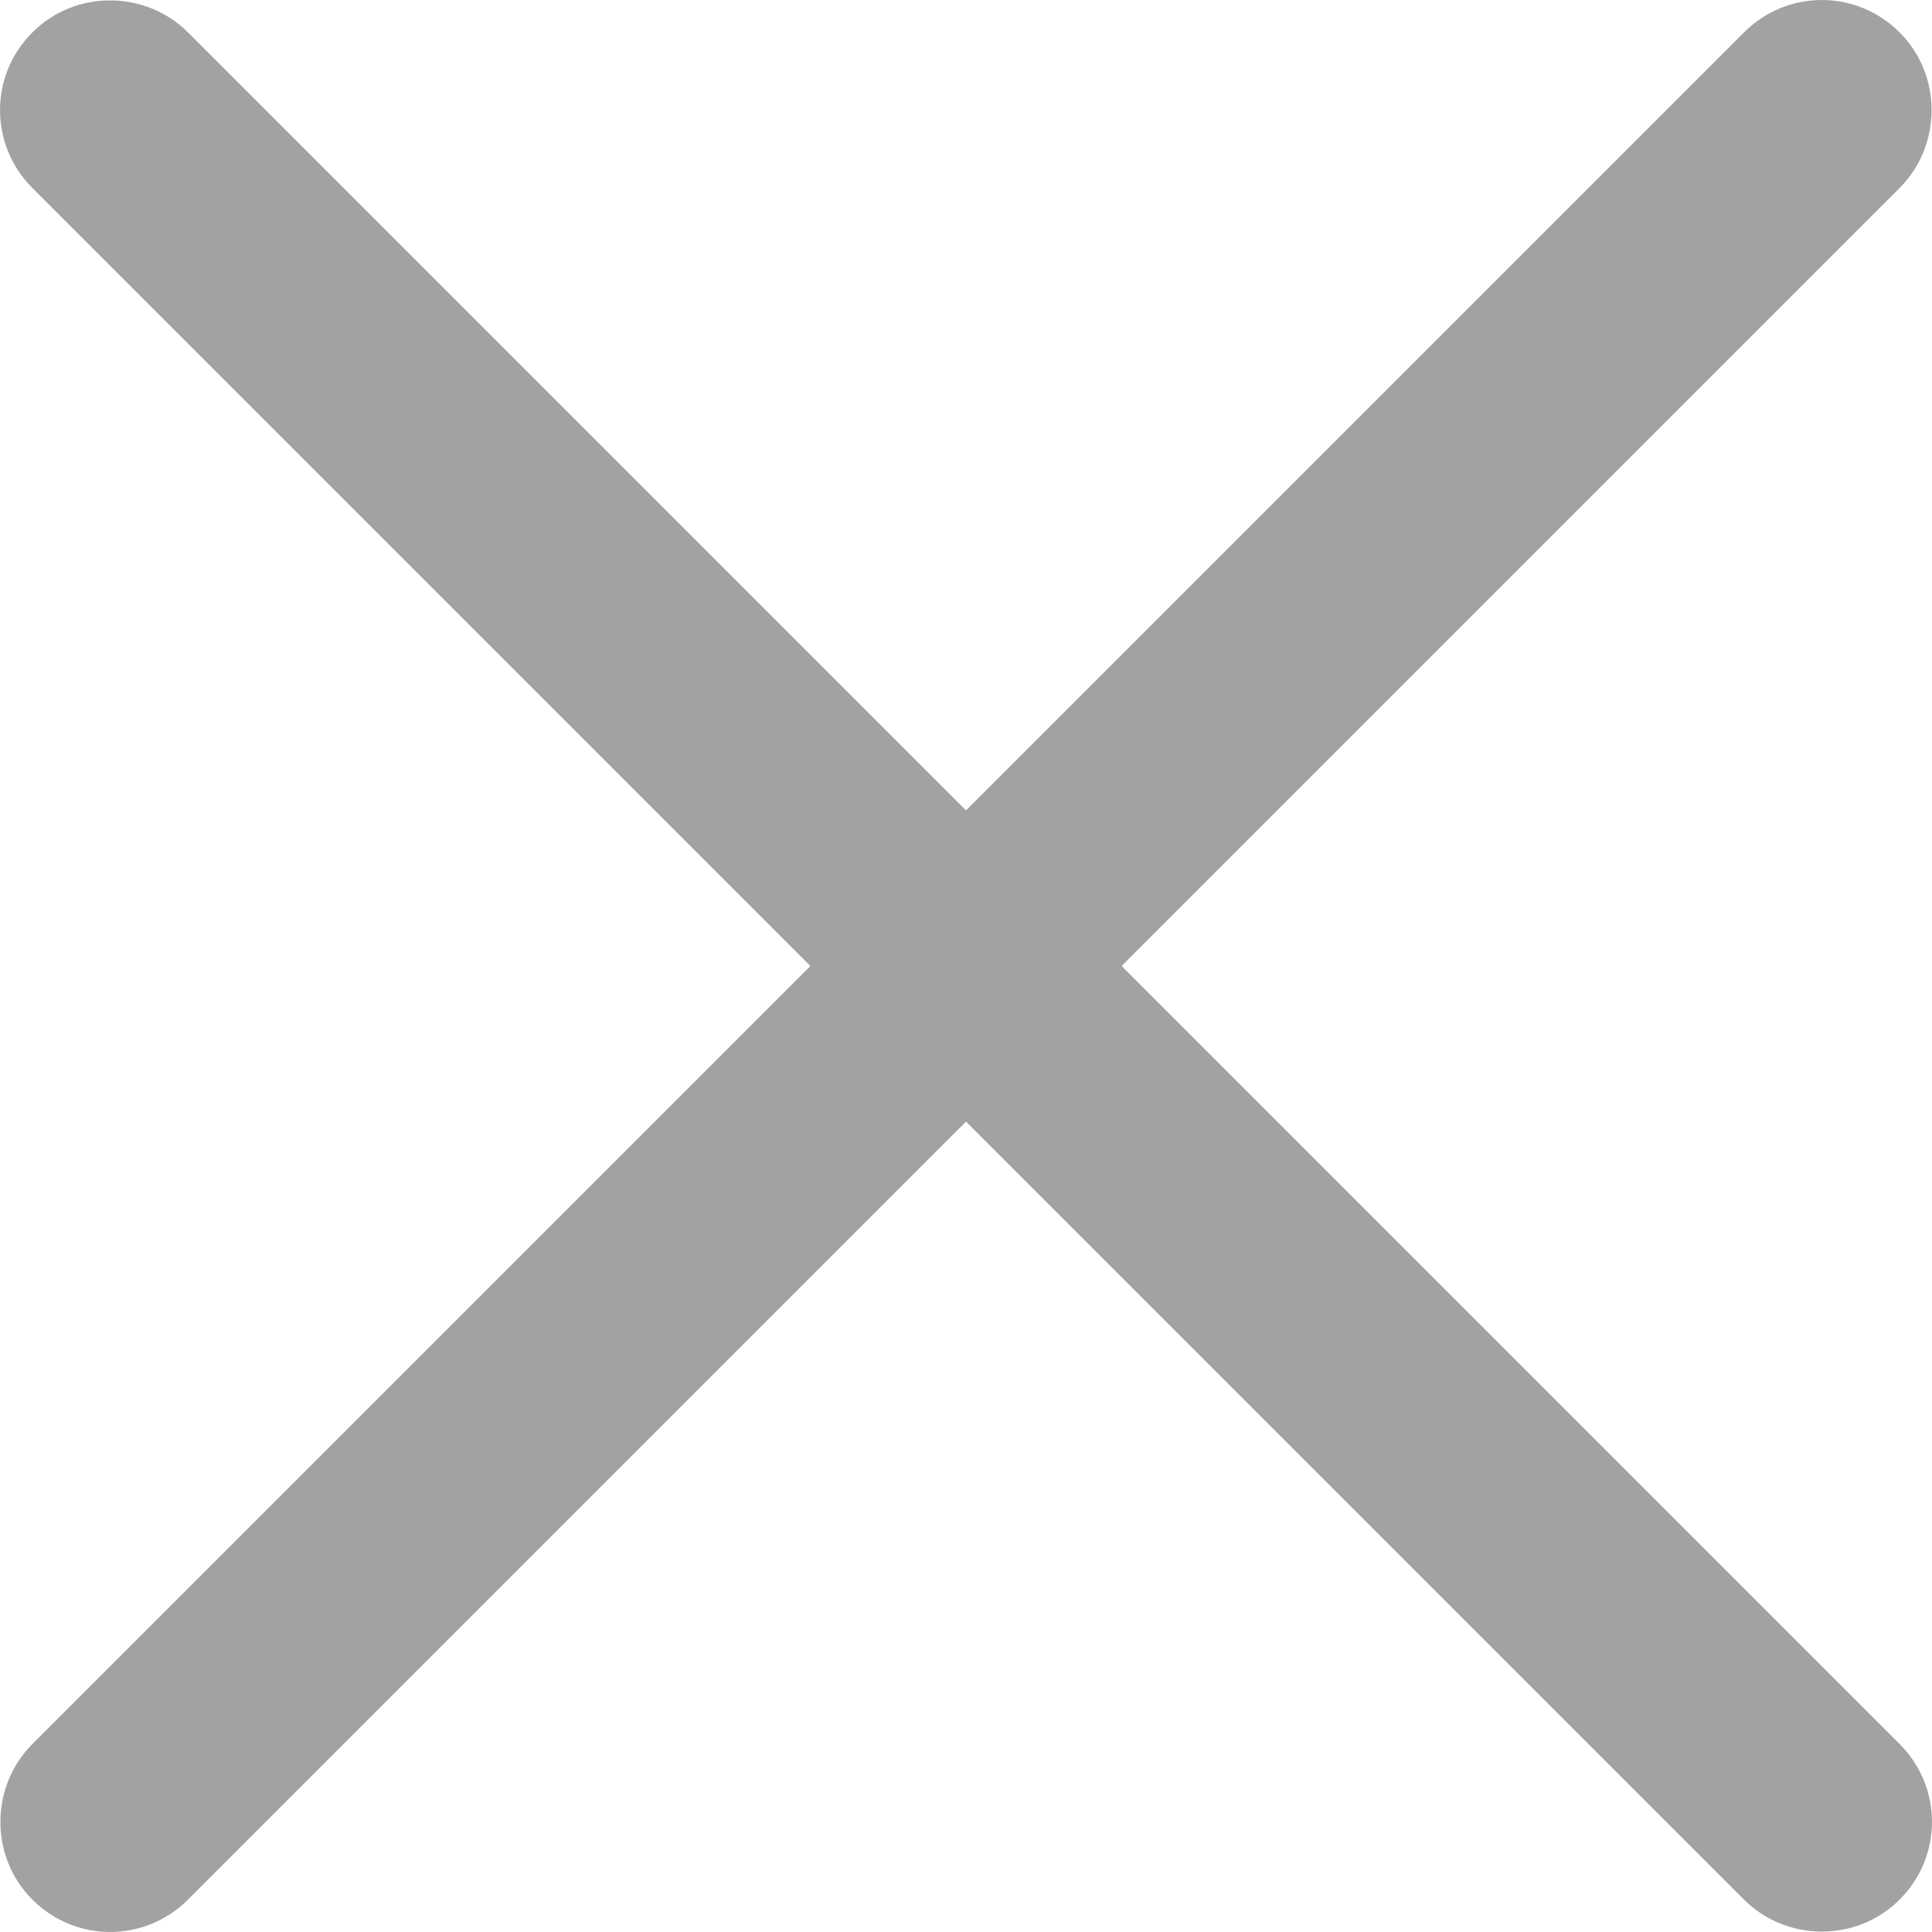 <?xml version="1.0" encoding="UTF-8"?>
<svg width="13px" height="13px" viewBox="0 0 13 13" version="1.1"
     xmlns="http://www.w3.org/2000/svg">
  <title>Cancel</title>
  <defs/>
  <g id="Mobile" stroke="none" stroke-width="1" fill="none" fill-rule="evenodd"
     opacity="0.5">
    <g id="Anna_palautetta" transform="translate(-291, -259)"
       fill="#464646">
      <g id="Notification" transform="translate(4, 249)">
        <path
          d="M294.547,16.5 L299.782,11.265 C300.066,10.981 300.072,10.507 299.782,10.218 C299.491,9.926 299.024,9.929 298.735,10.218 L293.5,15.453 L288.265,10.218 C287.981,9.934 287.507,9.928 287.218,10.218 C286.926,10.509 286.929,10.976 287.218,11.265 L292.453,16.5 L287.218,21.735 C286.934,22.019 286.928,22.493 287.218,22.782 C287.509,23.074 287.976,23.071 288.265,22.782 L293.5,17.547 L298.735,22.782 C299.019,23.066 299.493,23.072 299.782,22.782 C300.074,22.491 300.071,22.024 299.782,21.735 L294.547,16.5 L294.547,16.5 Z"
          id="Cancel"/>
      </g>
    </g>
  </g>
</svg>
